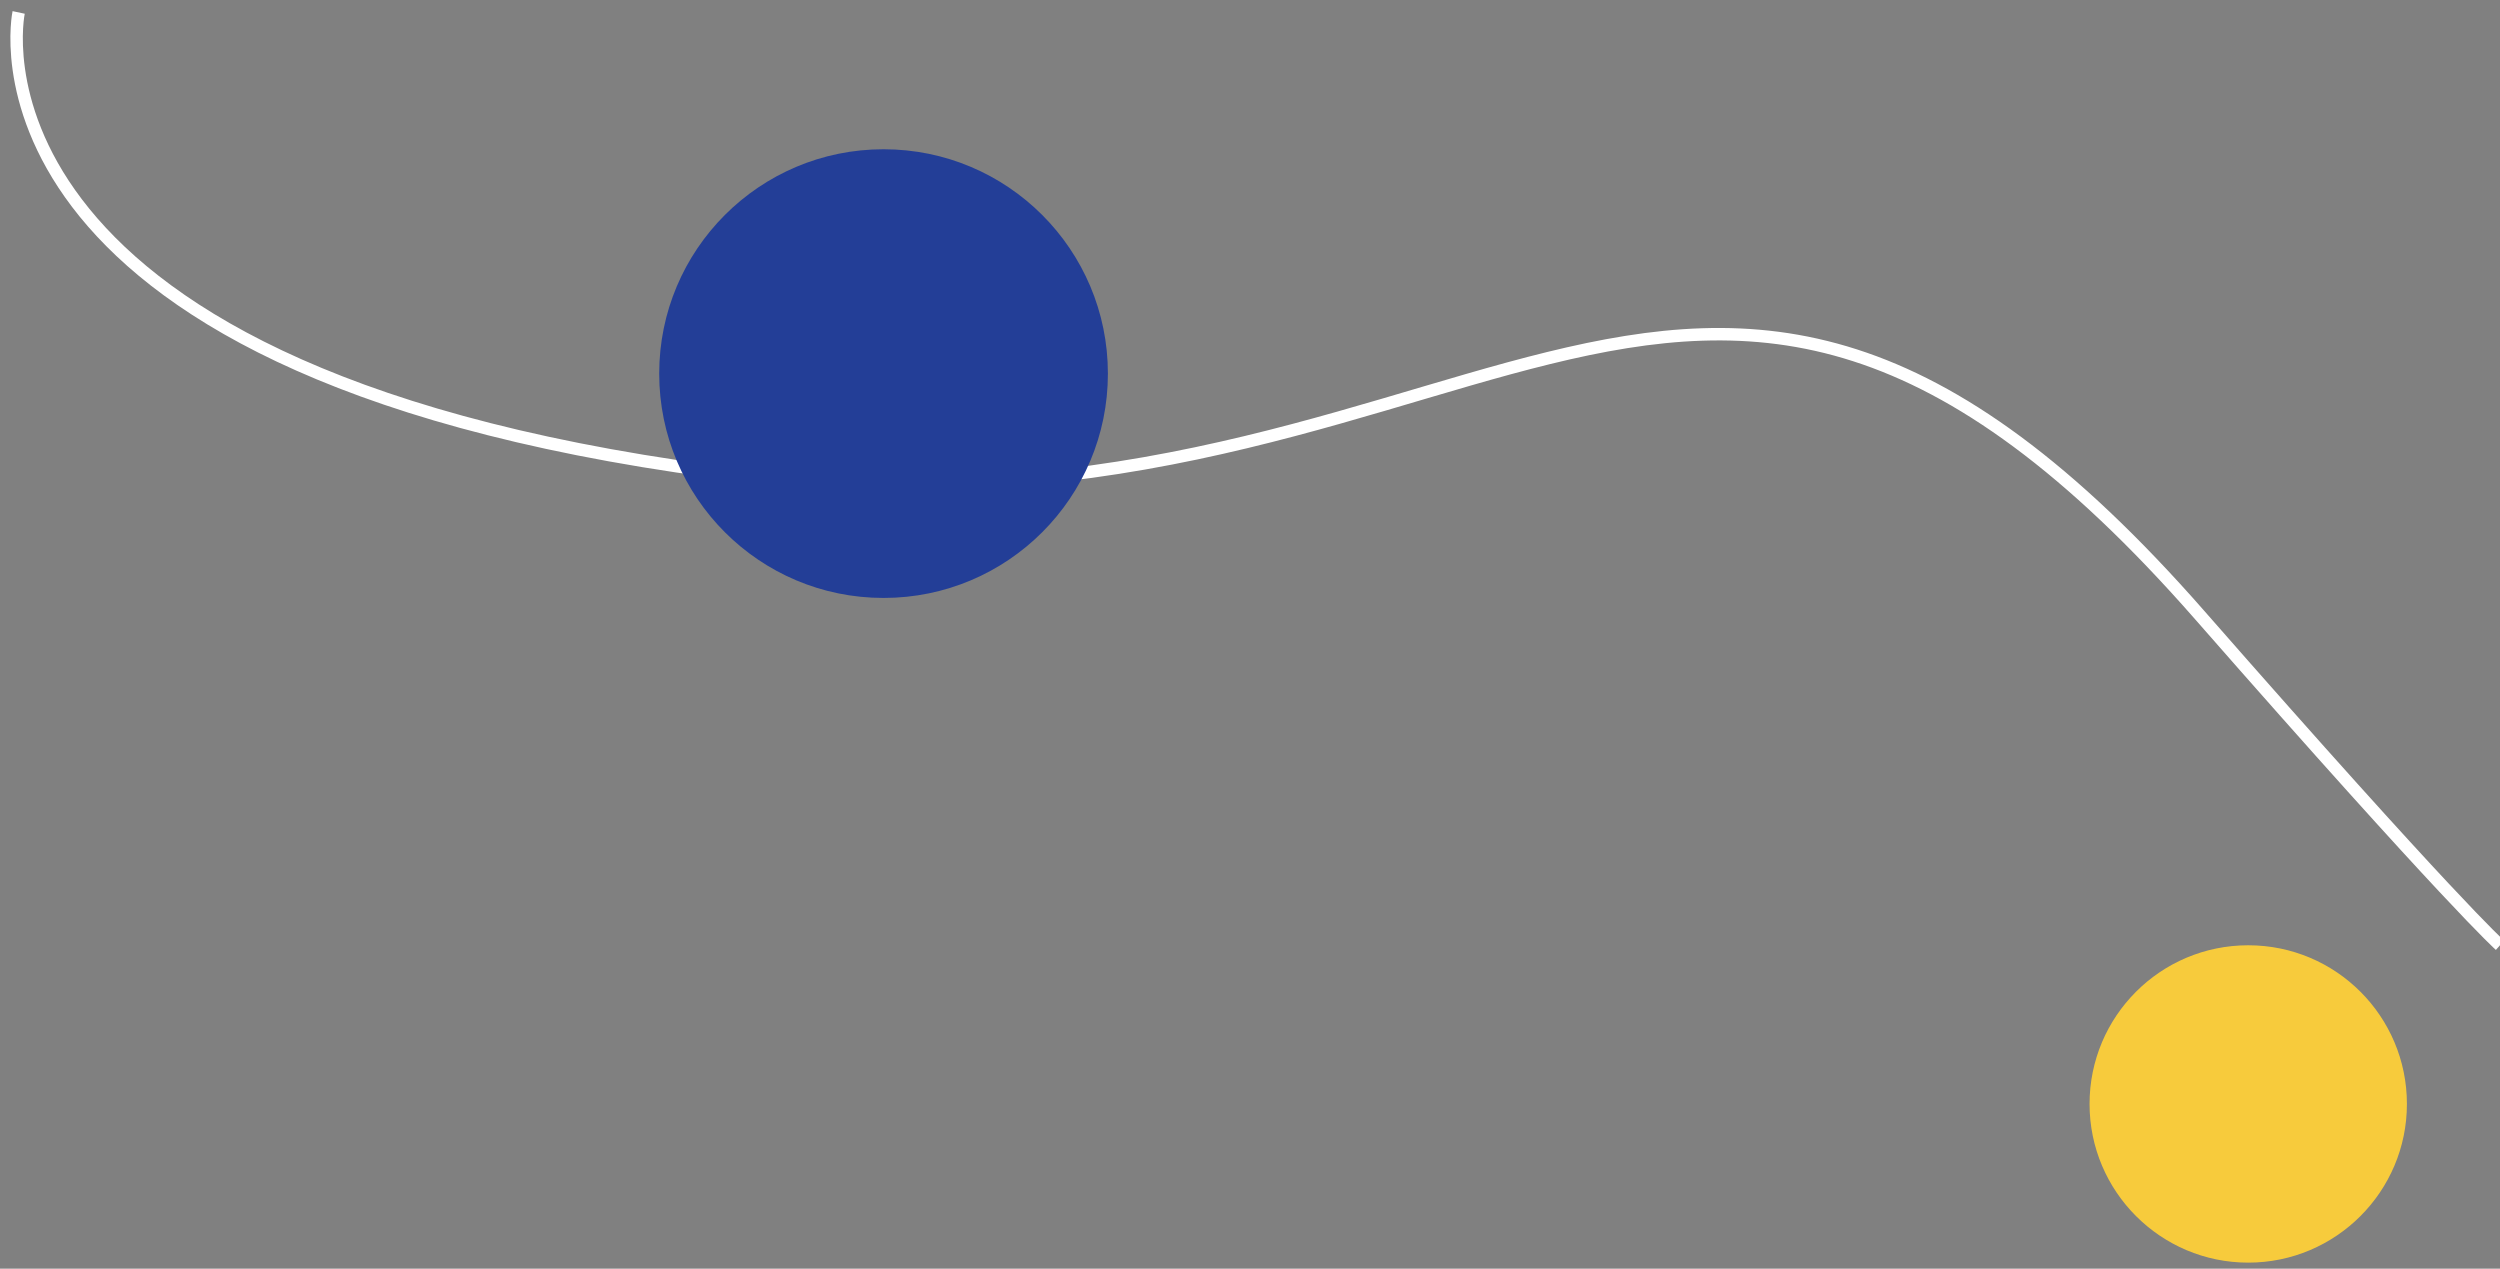<svg xmlns="http://www.w3.org/2000/svg" width="201" height="102" fill="none"><rect width="100%" height="100%" fill="#808080" stroke="none"/><path stroke="#fff" stroke-miterlimit="10" d="M1.5 1s-6.093 28.584 55.795 36.898c61.888 8.285 77.515-36.435 119.558 11.552C197.048 72.5 201 76 201 76"/><path fill="#F7CB3C" d="M193.516 88.758c0 7.04-5.719 12.758-12.758 12.758S168 95.797 168 88.758 173.7 76 180.758 76s12.758 5.72 12.758 12.758"/><path fill="#233E97" d="M89.075 30.038c0 9.965-8.072 18.037-18.038 18.037C61.072 48.075 53 40.003 53 30.038S61.072 12 71.037 12s18.038 8.072 18.038 18.038"/></svg>